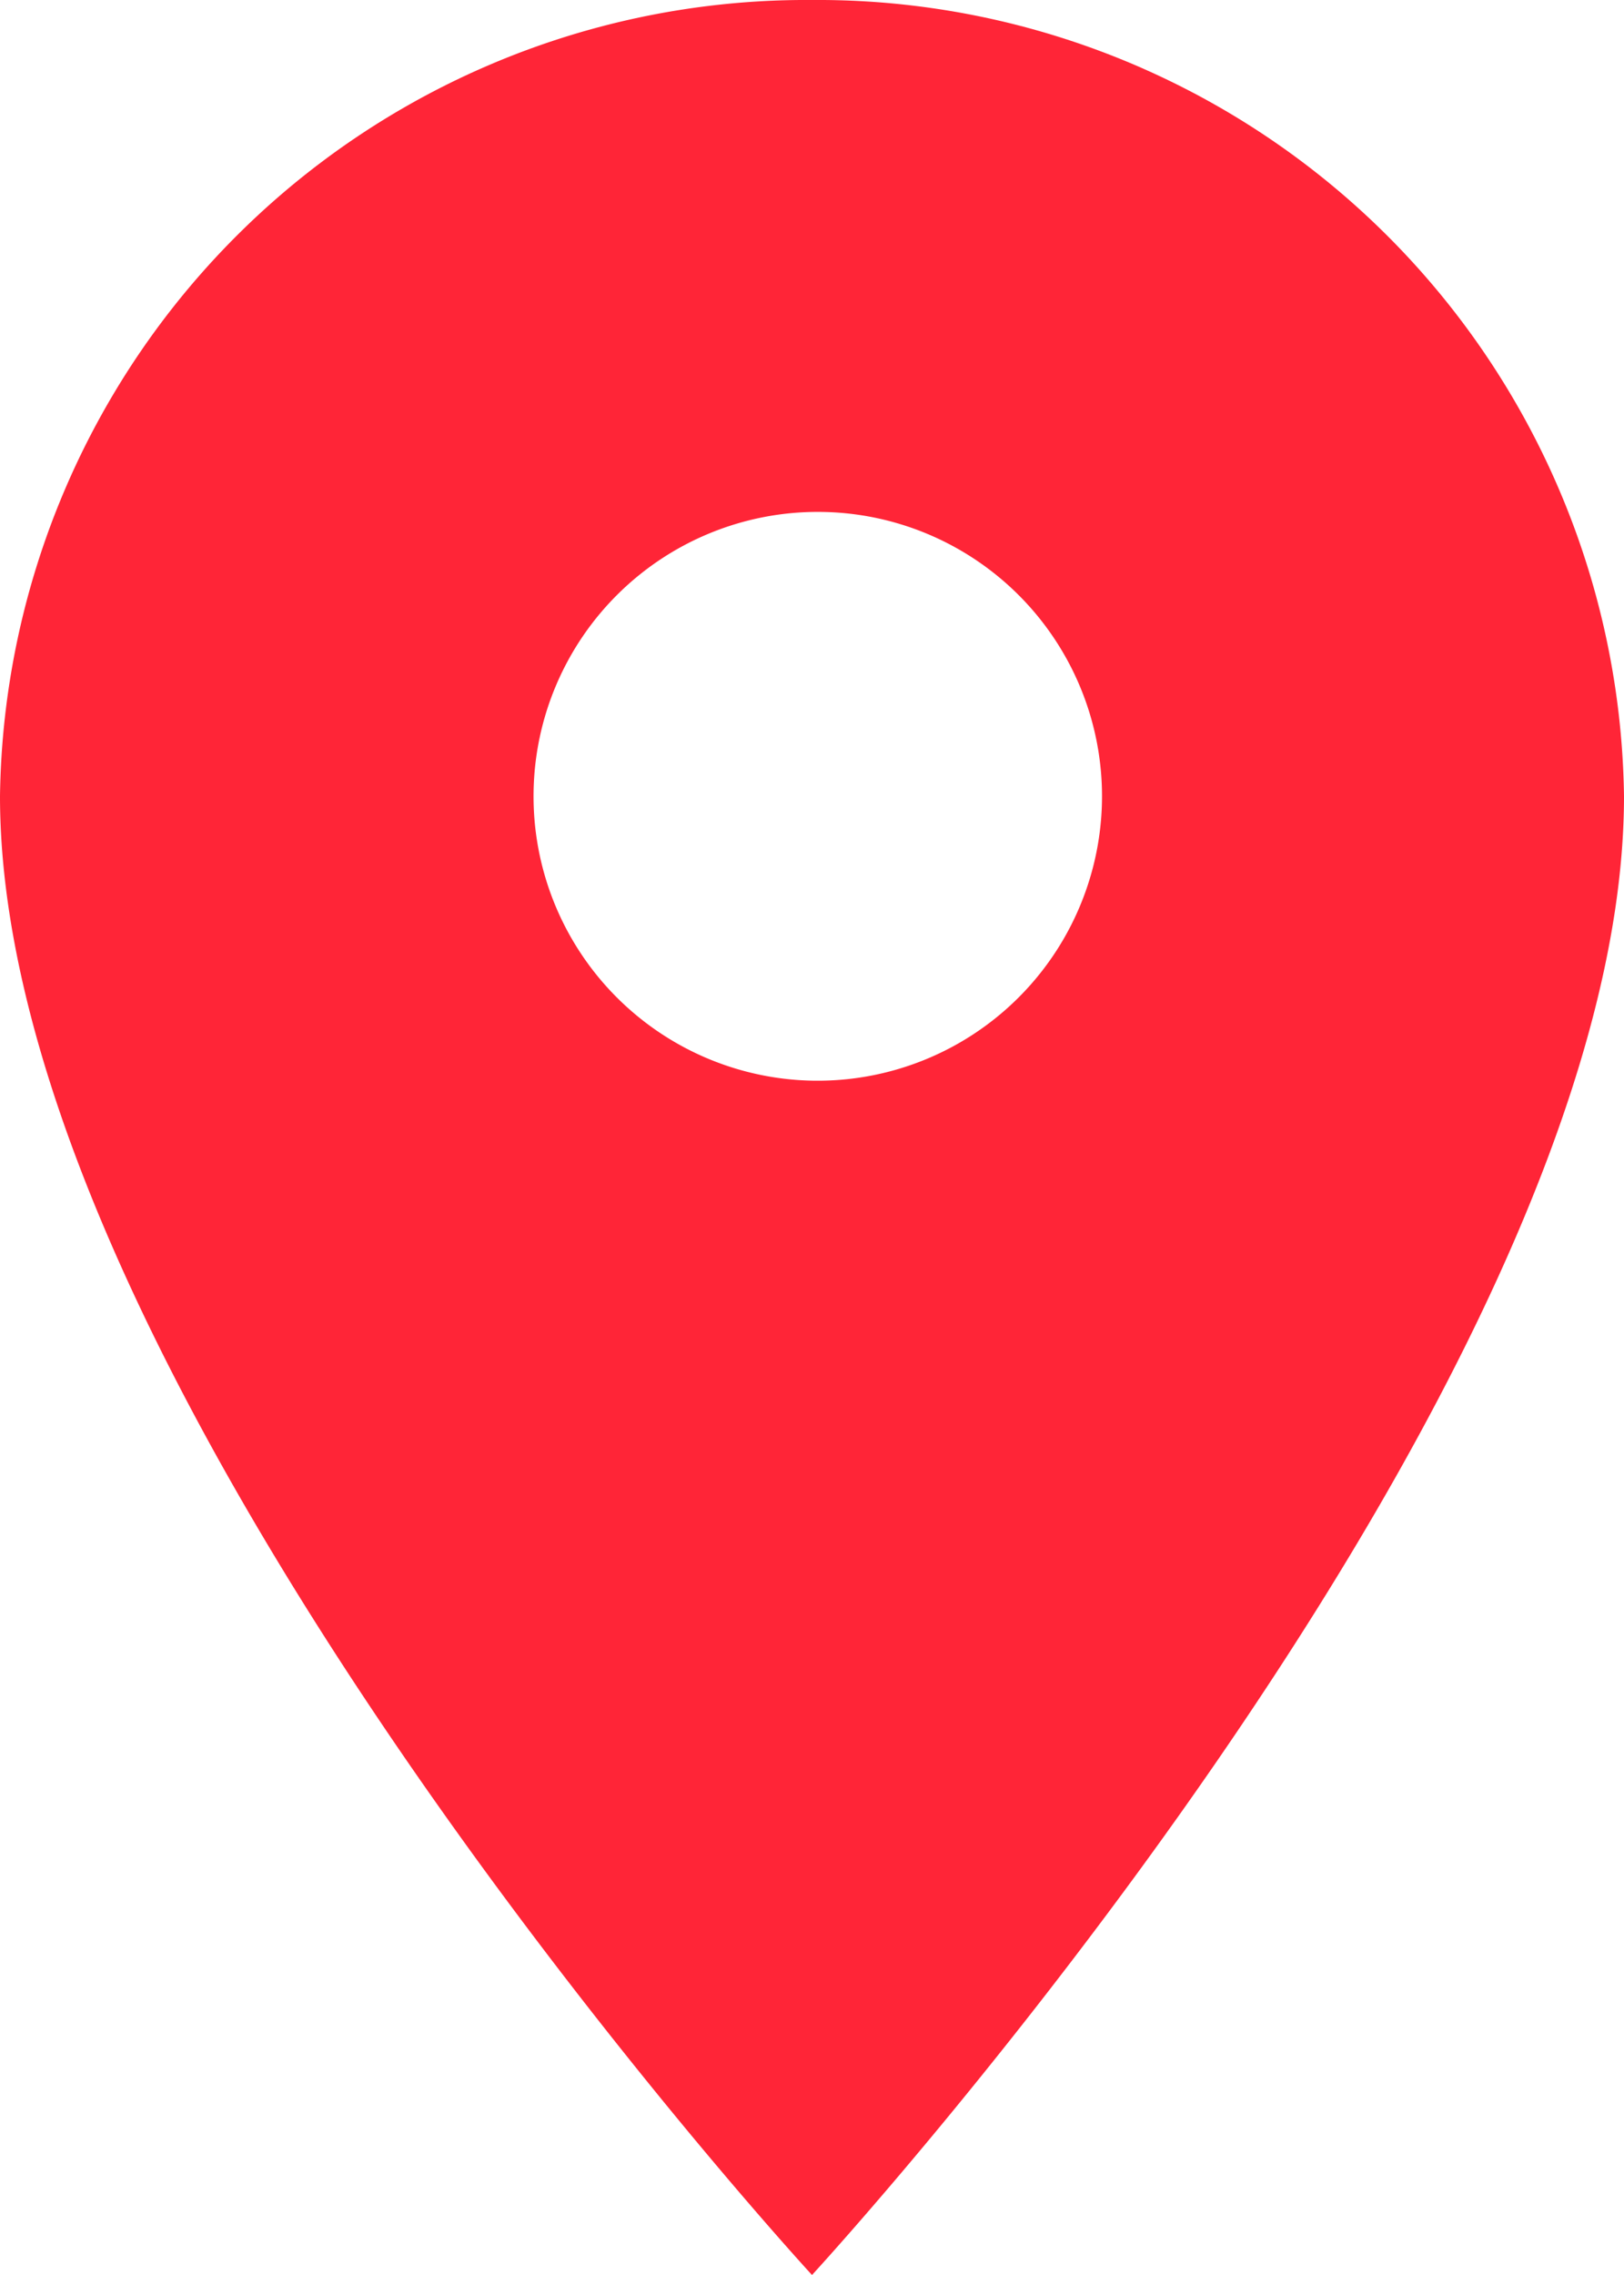 <svg xmlns="http://www.w3.org/2000/svg" width="22.5" height="31.5" viewBox="0 0 22.5 31.5">
  <path id="Icon_ionic-md-pin" data-name="Icon ionic-md-pin" d="M18,2.25A11.172,11.172,0,0,0,6.75,13.275C6.75,21.544,18,33.75,18,33.75S29.25,21.544,29.25,13.275A11.172,11.172,0,0,0,18,2.25Zm0,14.963a3.938,3.938,0,1,1,4.018-3.938A3.94,3.94,0,0,1,18,17.213Z" transform="translate(-6.75 -2.25)" fill="#ff2537"/>
</svg>
